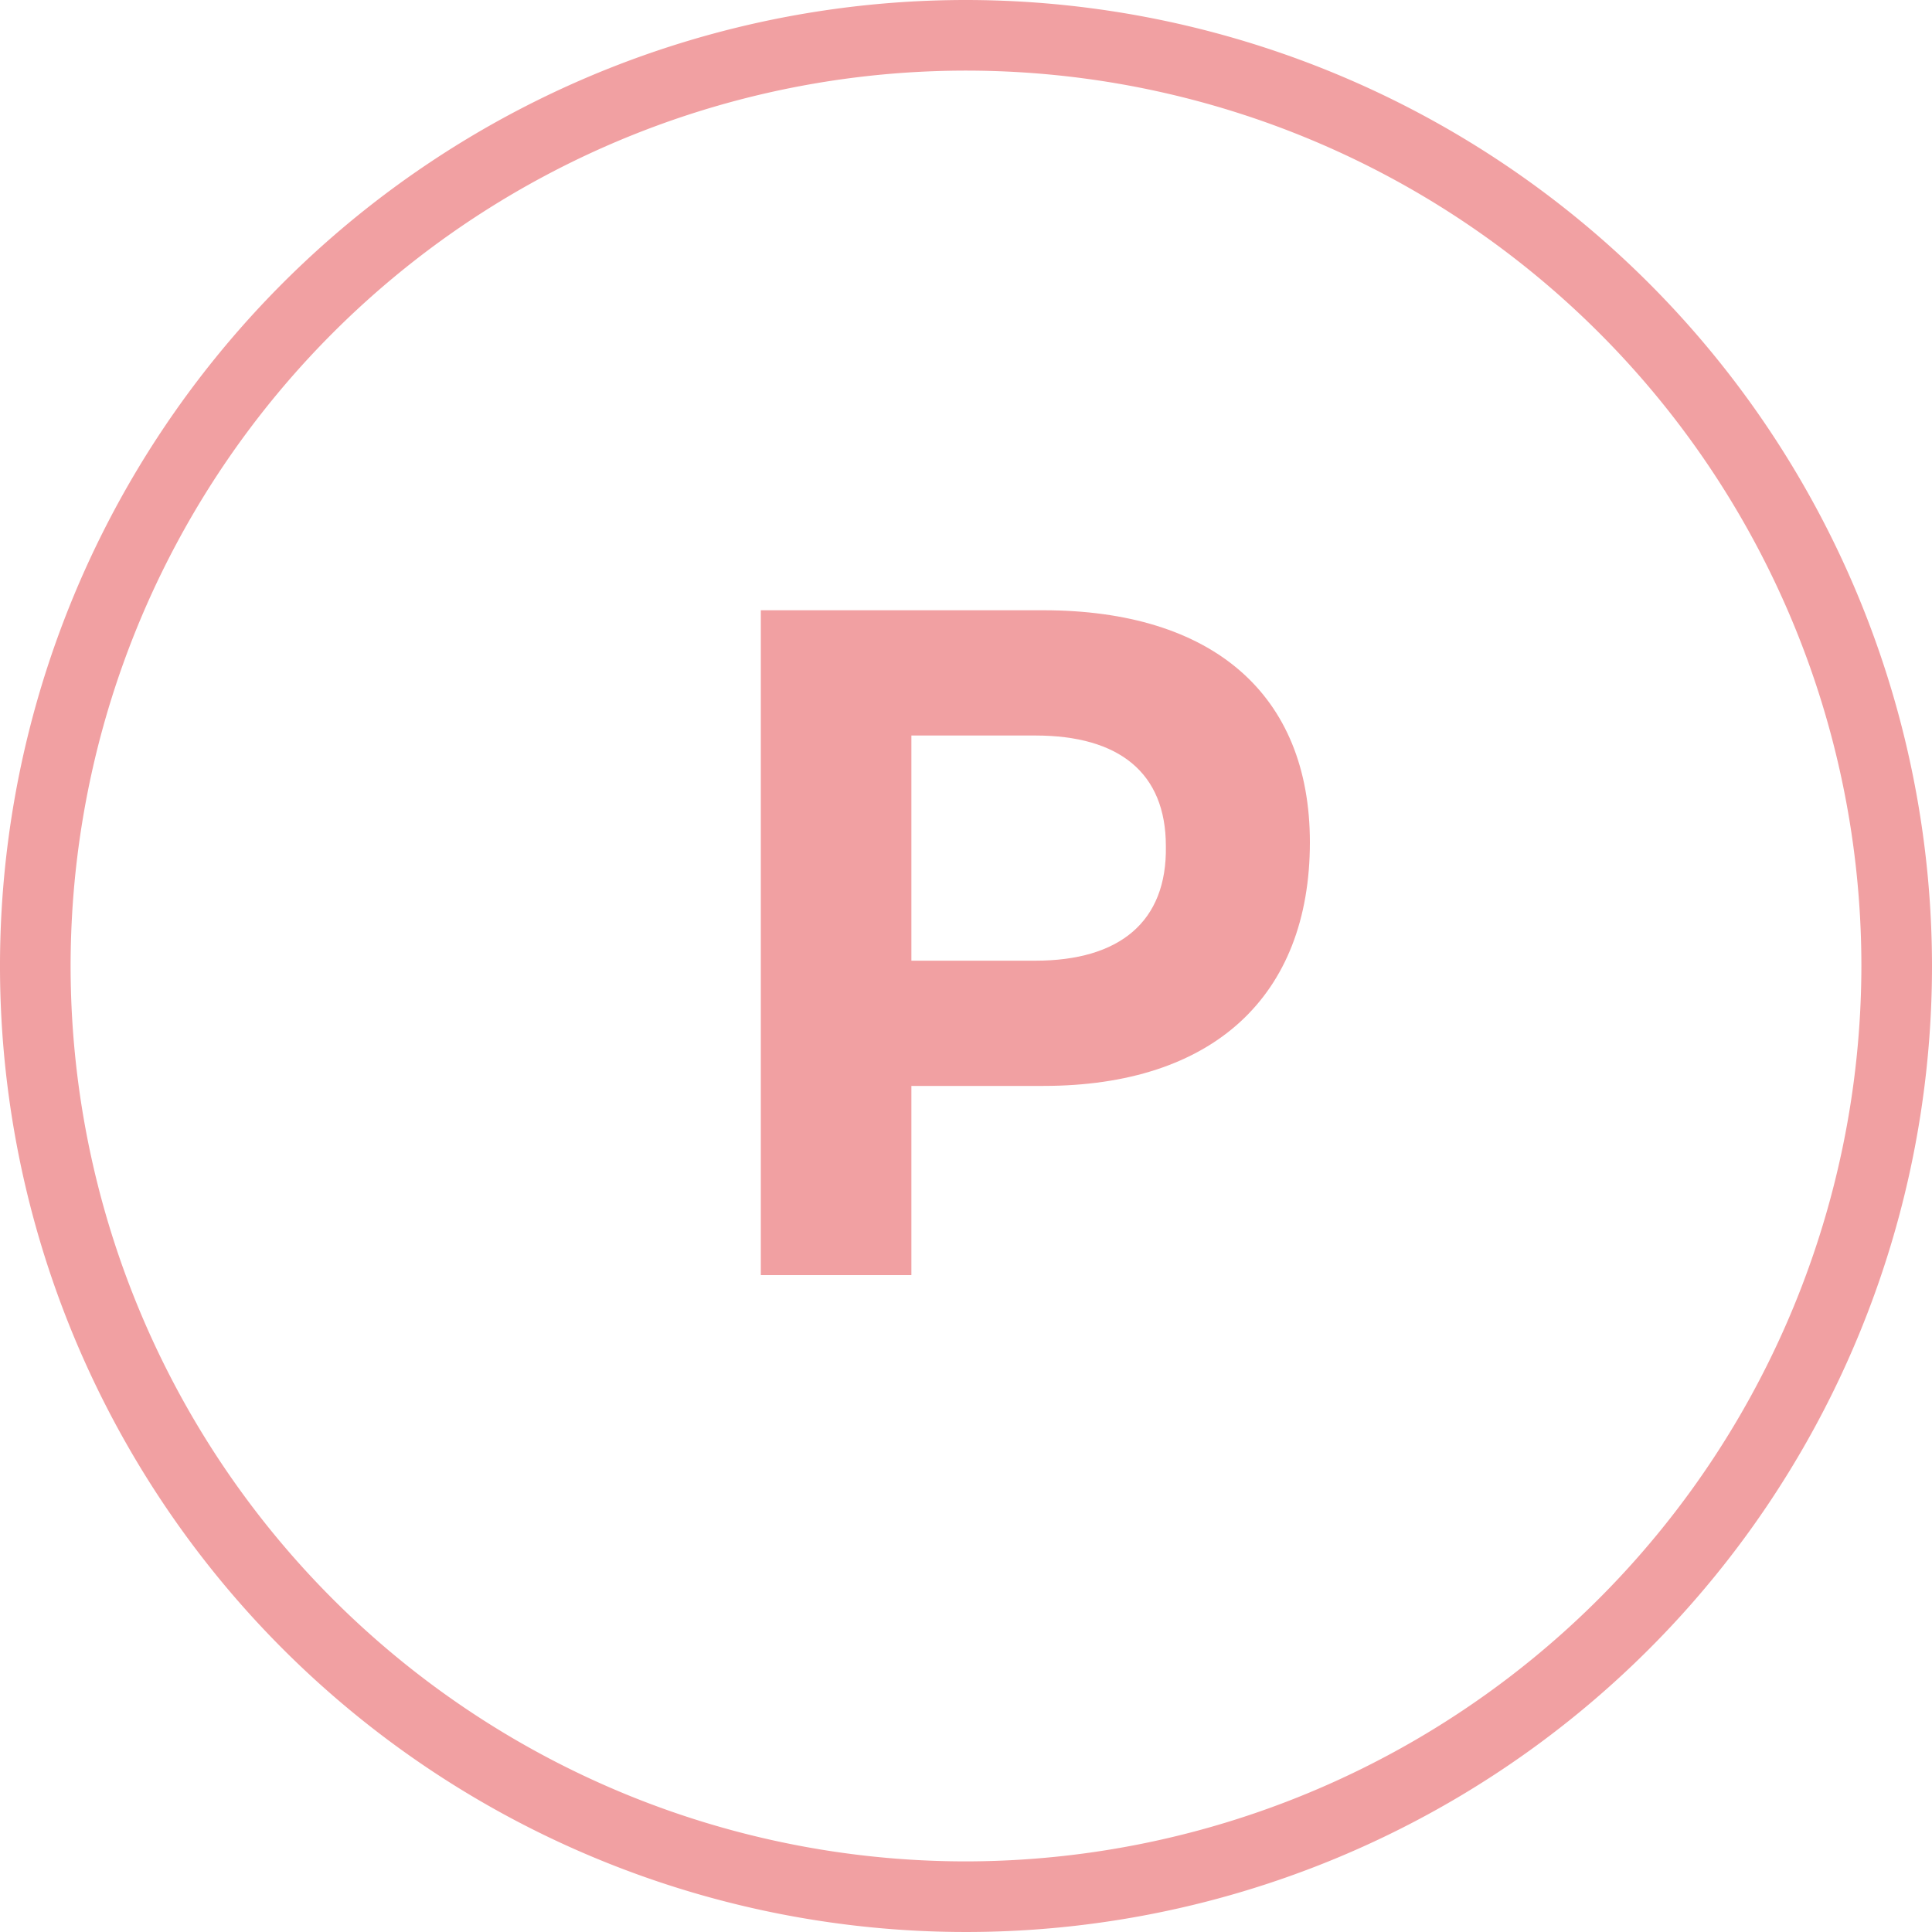 <svg xmlns="http://www.w3.org/2000/svg" width="60" height="60" viewBox="0 0 60 60">
  <g id="Group_45" data-name="Group 45" transform="translate(-2.5 -2.5)">
    <path id="Path_179" data-name="Path 179" d="M32.5,2.5a30,30,0,1,0,30,30A30.022,30.022,0,0,0,32.5,2.5Zm0,57.807A27.807,27.807,0,1,1,60.307,32.5,27.841,27.841,0,0,1,32.5,60.307Z" fill="#f1a0a2"/>
    <path id="Path_180" data-name="Path 180" d="M68.372,48.3H59.6V68.948h4.676V63.072h4.1c5.255,0,8.276-2.772,8.276-7.572C76.648,50.907,73.628,48.3,68.372,48.3Zm-.248,10.883H64.276V52.19h3.848c2.607,0,4.055,1.159,4.055,3.434C72.221,57.983,70.731,59.183,68.124,59.183Z" transform="translate(-33.472 -26.848)" fill="#f1a0a2"/>
  </g>
</svg>
